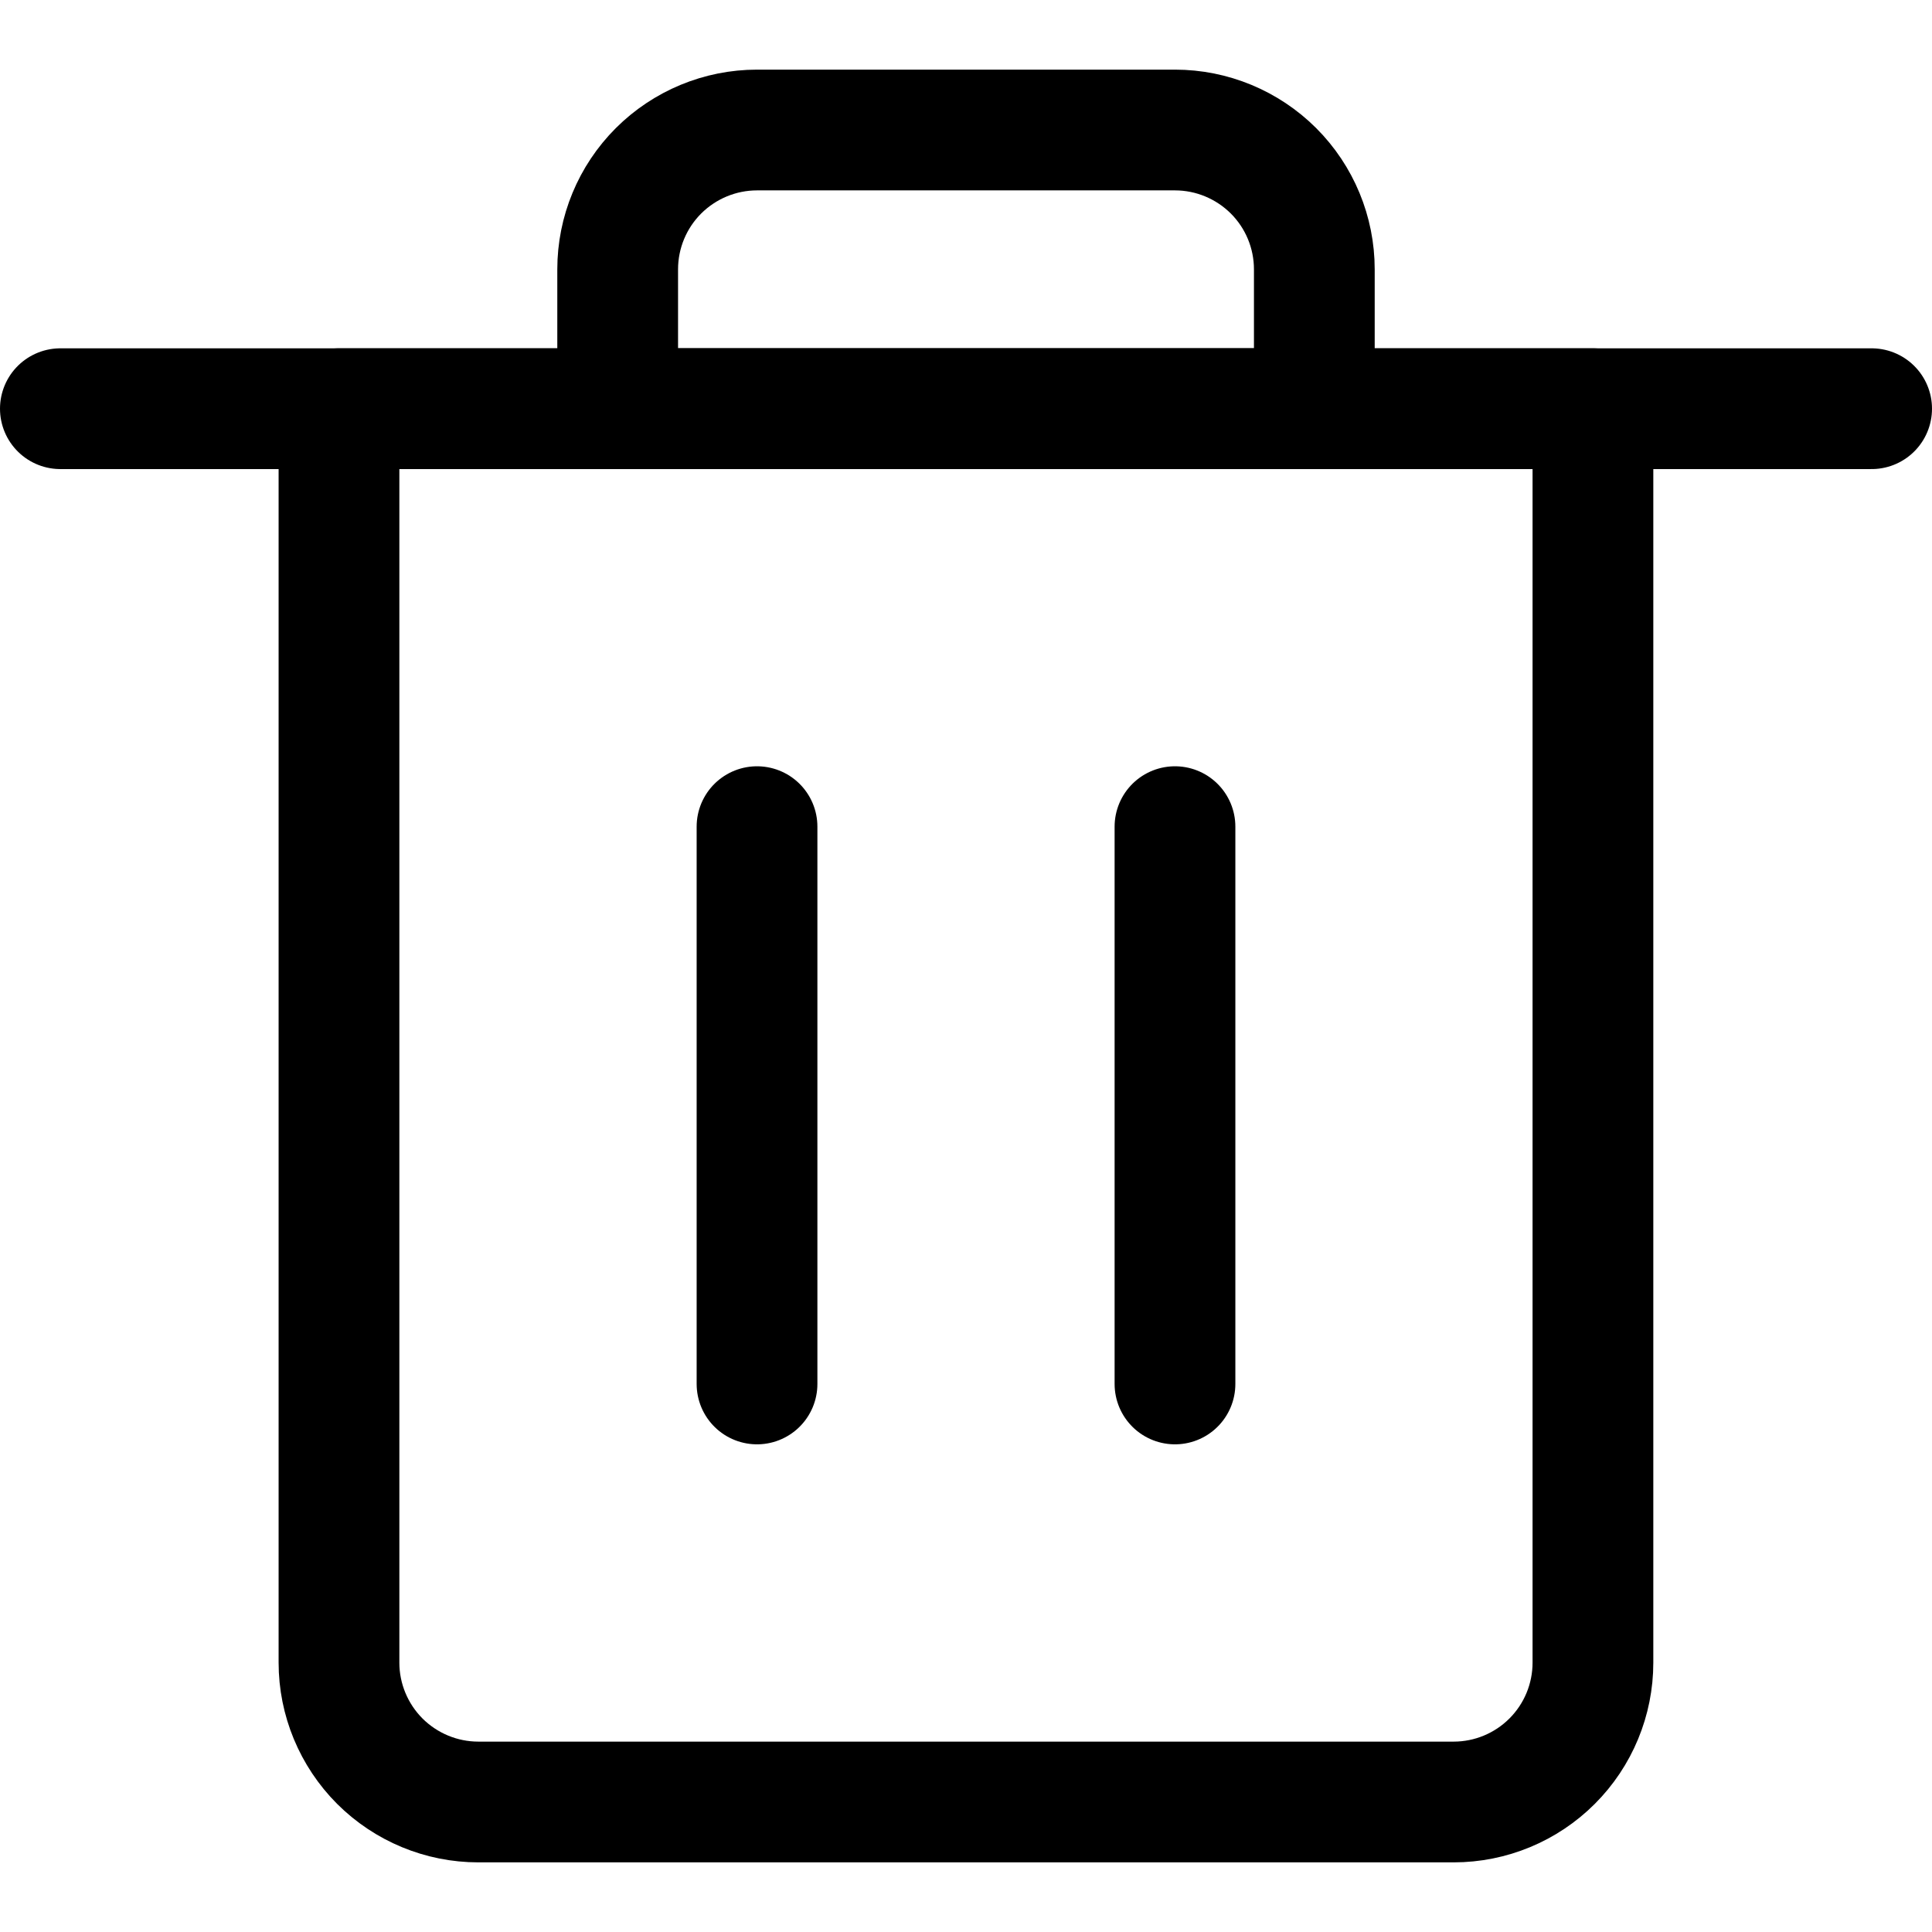 <svg xmlns="http://www.w3.org/2000/svg" fill="none" viewBox="0 0 24 24" stroke-width="1.5"><path stroke="currentColor" stroke-linecap="round" stroke-linejoin="round" d="M18.058 22.385H5.942C5.483 22.385 5.043 22.202 4.718 21.878C4.394 21.553 4.211 21.113 4.211 20.654V5.077H19.788V20.654C19.788 21.113 19.606 21.553 19.281 21.878C18.957 22.202 18.517 22.385 18.058 22.385Z"></path><path stroke="currentColor" stroke-linecap="round" stroke-linejoin="round" d="M9.404 17.192V10.269"></path><path stroke="currentColor" stroke-linecap="round" stroke-linejoin="round" d="M14.596 17.192V10.269"></path><path stroke="currentColor" stroke-linecap="round" stroke-linejoin="round" d="M0.75 5.077H23.25"></path><path stroke="currentColor" stroke-linecap="round" stroke-linejoin="round" d="M14.596 1.615H9.404C8.945 1.615 8.505 1.798 8.18 2.122C7.855 2.447 7.673 2.887 7.673 3.346V5.077H16.327V3.346C16.327 2.887 16.145 2.447 15.82 2.122C15.495 1.798 15.055 1.615 14.596 1.615Z"></path></svg>